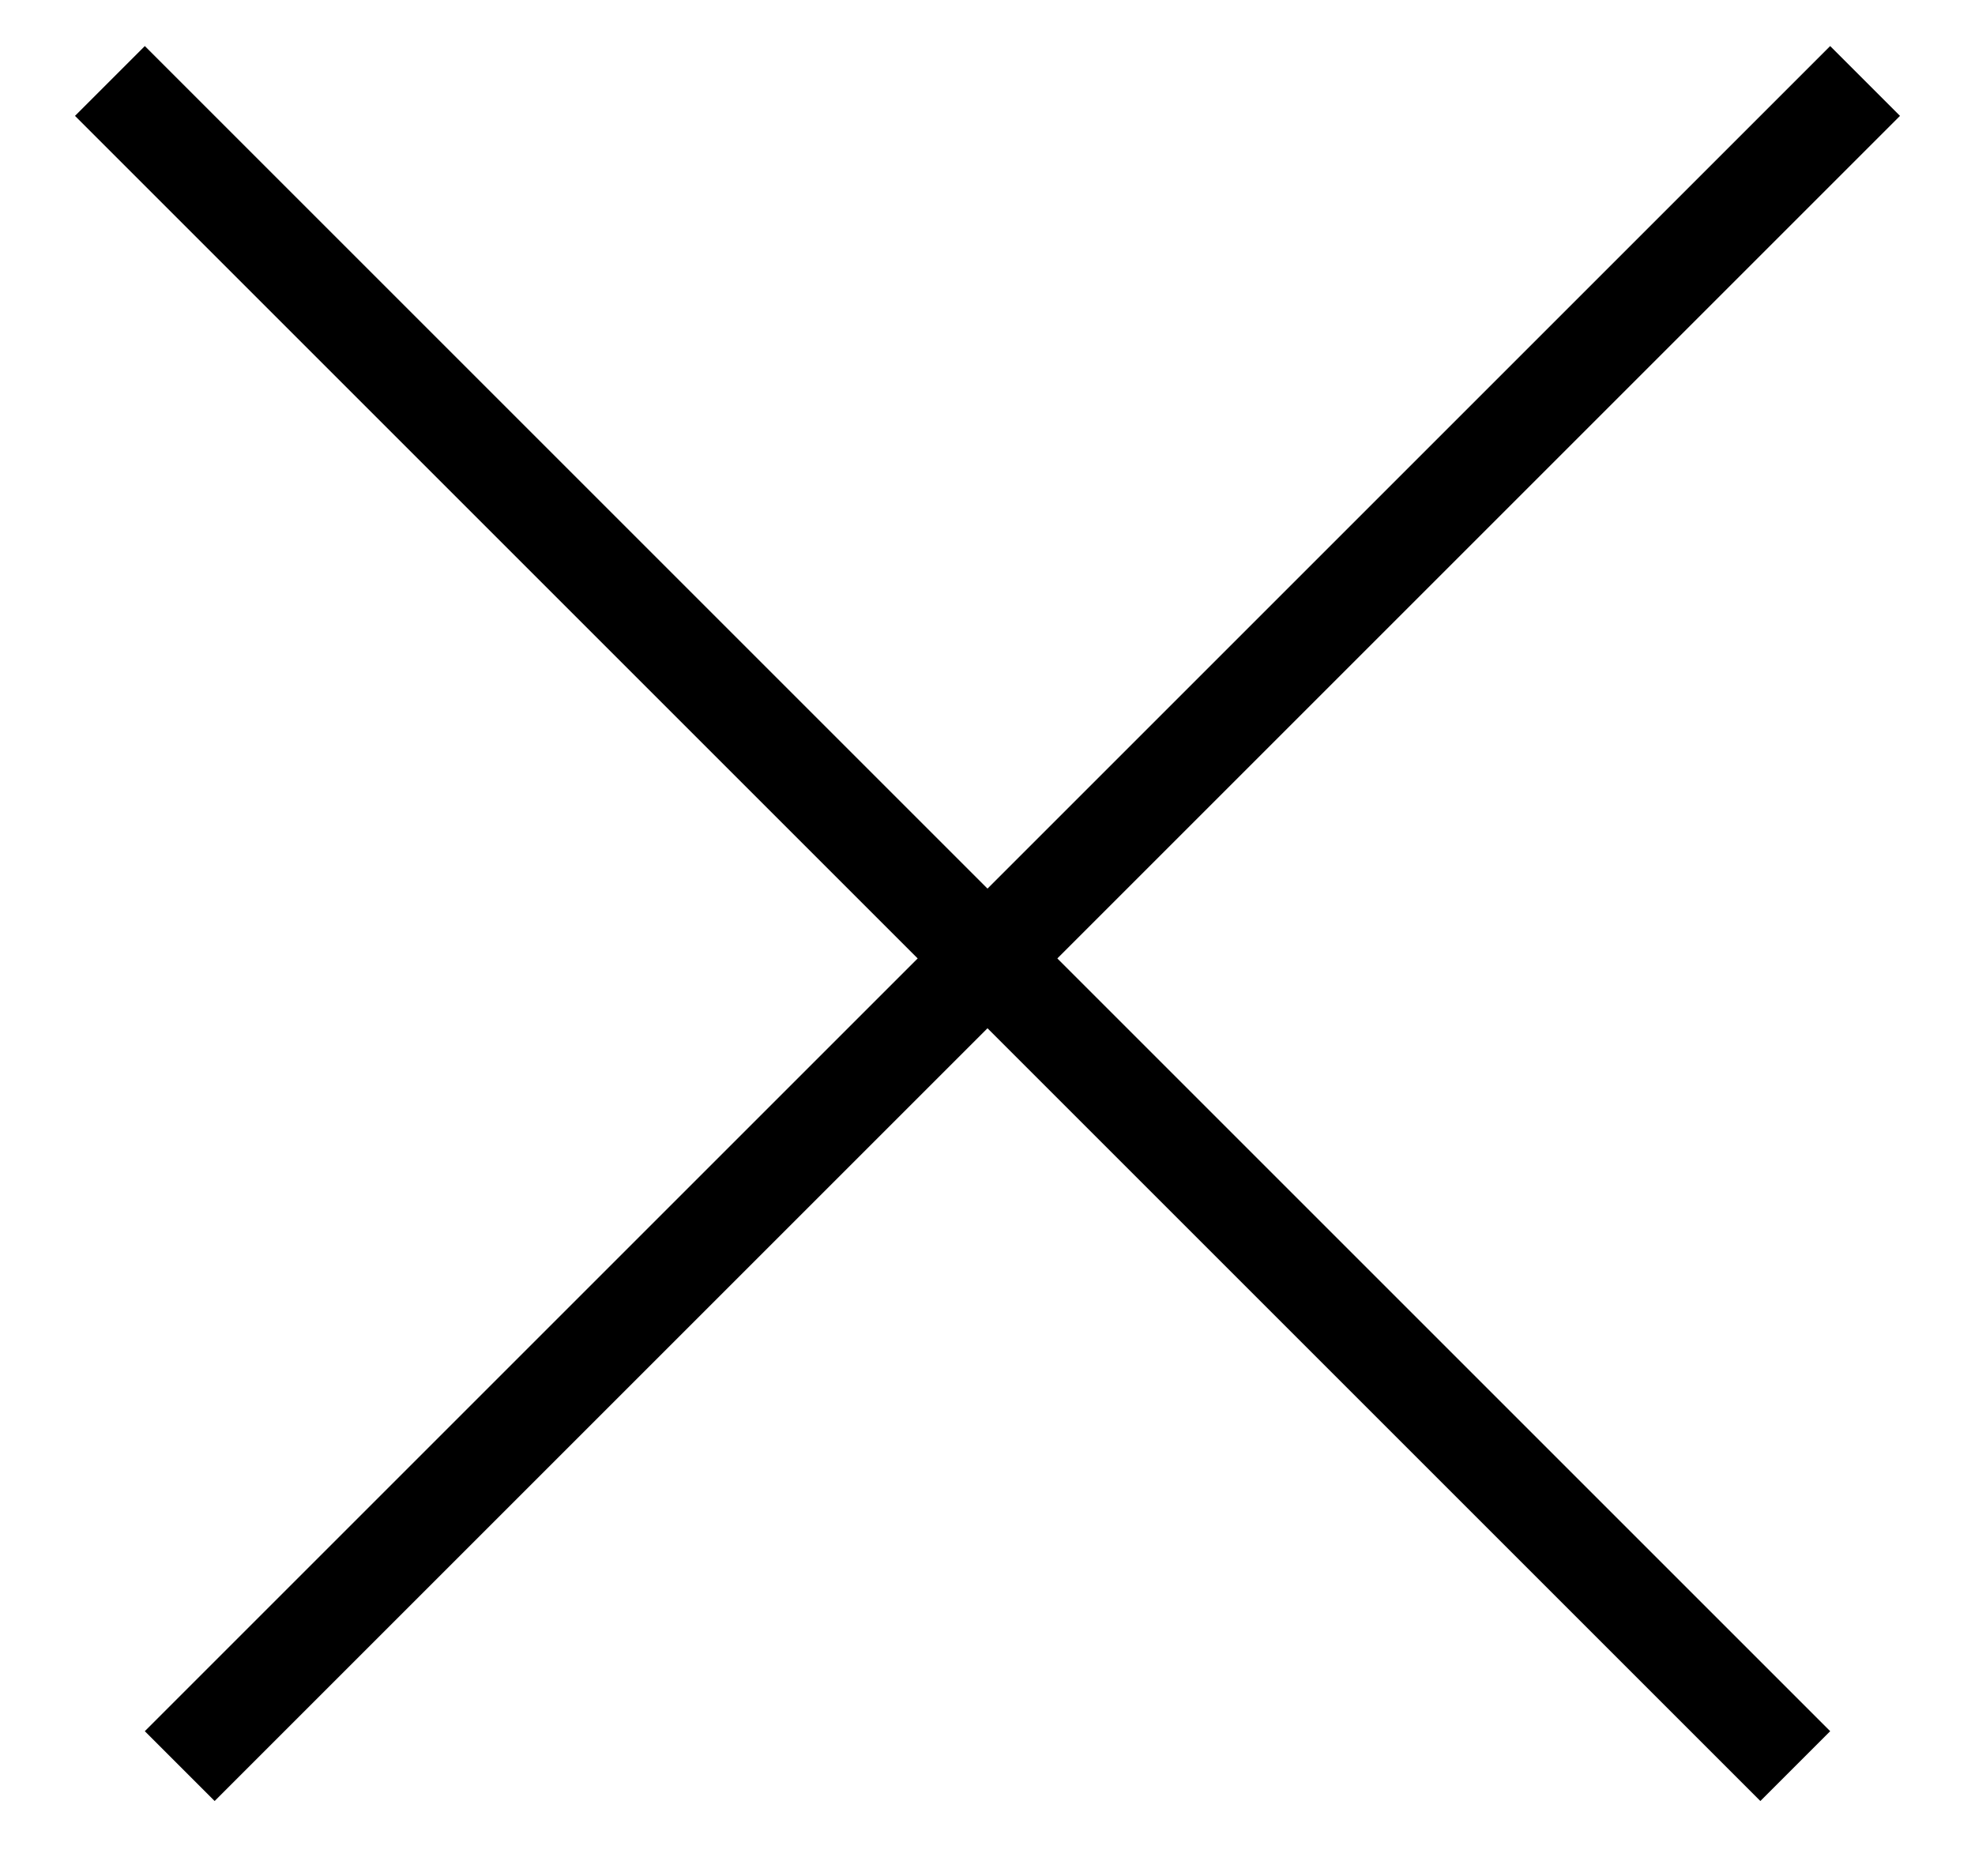 <svg width="20" height="19" viewBox="0 0 20 19" fill="none" xmlns="http://www.w3.org/2000/svg">
<line x1="18.887" y1="0.82" x2="1.82" y2="17.887" stroke="black"/>
<line x1="18.18" y1="17.887" x2="1.113" y2="0.82" stroke="black"/>
</svg>
